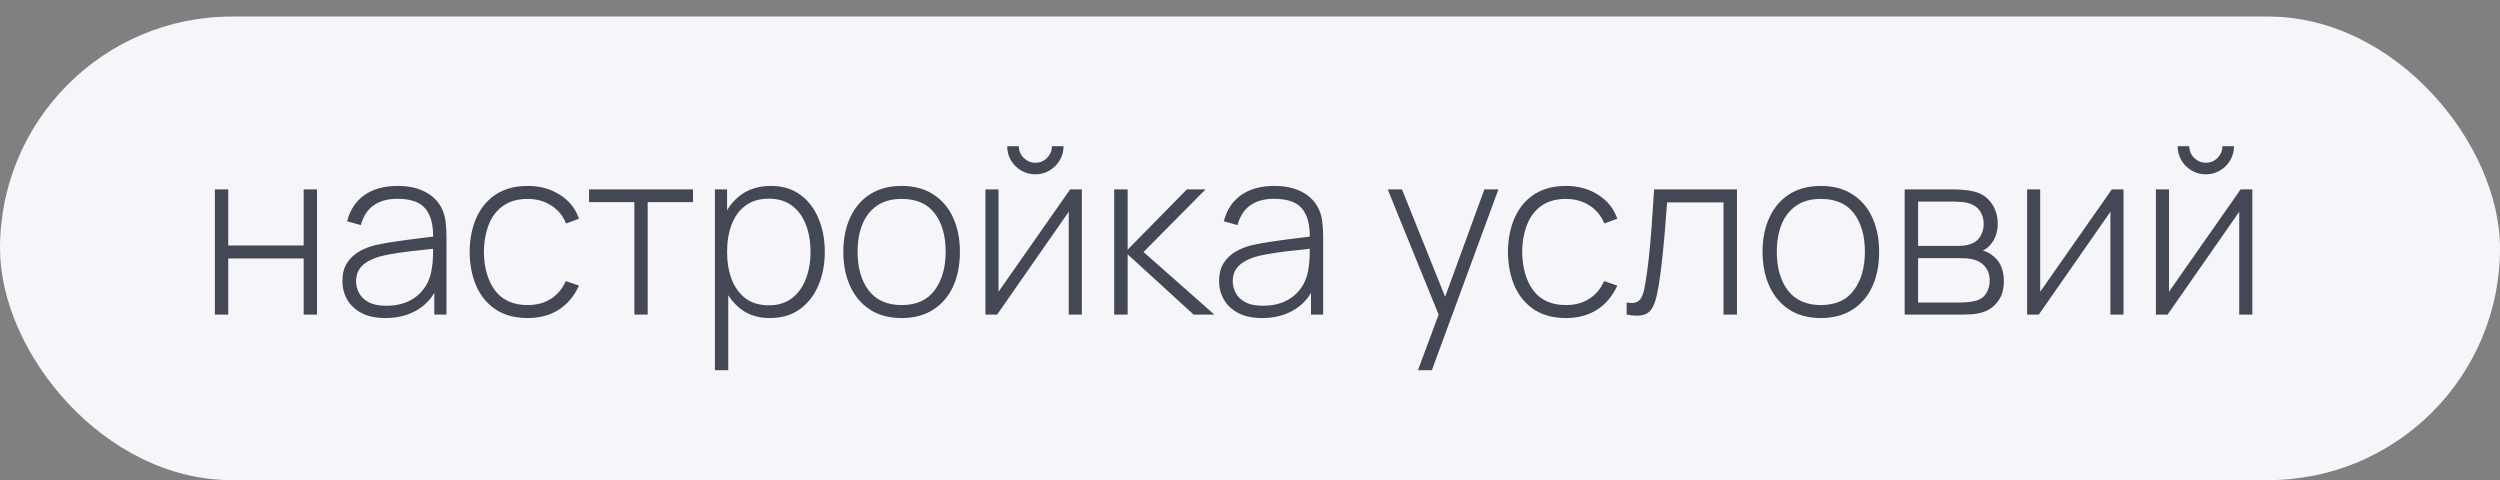 <?xml version="1.0" encoding="UTF-8"?> <svg xmlns="http://www.w3.org/2000/svg" width="151" height="29" viewBox="0 0 151 29" fill="none"><rect x="0" y="0" width="151" height="29" fill="#808080" stroke="none"/><rect y="1" width="151" height="28" rx="14" fill="#F6F5FA"></rect><path d="M12.98 19V11.44H13.785V14.828H18.342V11.44H19.147V19H18.342V15.612H13.785V19H12.98ZM23.285 19.21C22.702 19.21 22.216 19.107 21.829 18.902C21.446 18.697 21.159 18.426 20.968 18.09C20.777 17.749 20.681 17.381 20.681 16.984C20.681 16.555 20.77 16.195 20.947 15.906C21.129 15.617 21.369 15.383 21.668 15.206C21.971 15.029 22.305 14.896 22.669 14.807C23.084 14.714 23.532 14.634 24.013 14.569C24.494 14.499 24.951 14.438 25.385 14.387C25.824 14.336 26.181 14.291 26.456 14.254L26.162 14.429C26.181 13.612 26.027 13.006 25.7 12.609C25.378 12.208 24.809 12.007 23.992 12.007C23.418 12.007 22.944 12.138 22.571 12.399C22.202 12.656 21.943 13.055 21.794 13.596L20.968 13.365C21.141 12.679 21.488 12.152 22.011 11.783C22.534 11.414 23.203 11.23 24.02 11.23C24.715 11.23 25.299 11.365 25.77 11.636C26.246 11.907 26.577 12.287 26.764 12.777C26.843 12.978 26.897 13.213 26.925 13.484C26.953 13.75 26.967 14.018 26.967 14.289V19H26.232V17.012L26.505 17.082C26.276 17.763 25.877 18.288 25.308 18.657C24.739 19.026 24.064 19.21 23.285 19.21ZM23.327 18.468C23.84 18.468 24.291 18.377 24.678 18.195C25.065 18.008 25.378 17.749 25.616 17.418C25.859 17.082 26.013 16.688 26.078 16.235C26.125 15.983 26.15 15.71 26.155 15.416C26.16 15.122 26.162 14.905 26.162 14.765L26.512 14.989C26.209 15.026 25.845 15.066 25.42 15.108C25 15.15 24.571 15.201 24.132 15.262C23.693 15.323 23.297 15.4 22.942 15.493C22.723 15.554 22.501 15.642 22.277 15.759C22.058 15.871 21.873 16.027 21.724 16.228C21.579 16.429 21.507 16.683 21.507 16.991C21.507 17.22 21.563 17.448 21.675 17.677C21.792 17.906 21.983 18.095 22.249 18.244C22.515 18.393 22.874 18.468 23.327 18.468ZM31.872 19.21C31.116 19.21 30.479 19.042 29.961 18.706C29.443 18.365 29.048 17.896 28.778 17.299C28.512 16.697 28.374 16.004 28.365 15.22C28.374 14.422 28.514 13.724 28.785 13.127C29.06 12.525 29.457 12.058 29.975 11.727C30.493 11.396 31.127 11.23 31.879 11.23C32.611 11.23 33.255 11.407 33.811 11.762C34.371 12.112 34.758 12.595 34.973 13.211L34.189 13.498C33.997 13.027 33.696 12.663 33.286 12.406C32.875 12.145 32.404 12.014 31.872 12.014C31.274 12.014 30.782 12.152 30.395 12.427C30.007 12.698 29.718 13.073 29.527 13.554C29.335 14.035 29.235 14.59 29.226 15.22C29.24 16.186 29.466 16.963 29.905 17.551C30.348 18.134 31.004 18.426 31.872 18.426C32.408 18.426 32.873 18.302 33.265 18.055C33.661 17.808 33.965 17.448 34.175 16.977L34.973 17.25C34.679 17.889 34.268 18.377 33.741 18.713C33.213 19.044 32.59 19.21 31.872 19.21ZM38.316 19V12.21H35.578V11.44H41.858V12.21H39.12V19H38.316ZM46.492 19.21C45.811 19.21 45.234 19.033 44.763 18.678C44.292 18.323 43.932 17.845 43.685 17.243C43.438 16.641 43.314 15.962 43.314 15.206C43.314 14.445 43.438 13.766 43.685 13.169C43.932 12.567 44.299 12.093 44.784 11.748C45.27 11.403 45.864 11.23 46.569 11.23C47.255 11.23 47.841 11.405 48.326 11.755C48.812 12.105 49.18 12.581 49.432 13.183C49.689 13.785 49.817 14.459 49.817 15.206C49.817 15.962 49.687 16.643 49.425 17.25C49.169 17.852 48.793 18.33 48.298 18.685C47.808 19.035 47.206 19.21 46.492 19.21ZM43.181 22.36V11.44H43.916V17.264H43.986V22.36H43.181ZM46.443 18.44C46.998 18.44 47.461 18.298 47.829 18.013C48.203 17.728 48.483 17.343 48.669 16.858C48.861 16.368 48.956 15.817 48.956 15.206C48.956 14.599 48.863 14.056 48.676 13.575C48.494 13.09 48.217 12.707 47.843 12.427C47.474 12.142 47.003 12 46.429 12C45.874 12 45.41 12.138 45.036 12.413C44.663 12.684 44.383 13.062 44.196 13.547C44.01 14.032 43.916 14.585 43.916 15.206C43.916 15.822 44.007 16.375 44.189 16.865C44.376 17.35 44.656 17.735 45.029 18.02C45.407 18.3 45.879 18.44 46.443 18.44ZM54.458 19.21C53.707 19.21 53.07 19.04 52.547 18.699C52.024 18.358 51.625 17.887 51.35 17.285C51.075 16.683 50.937 15.99 50.937 15.206C50.937 14.417 51.077 13.724 51.357 13.127C51.637 12.525 52.038 12.058 52.561 11.727C53.088 11.396 53.721 11.23 54.458 11.23C55.209 11.23 55.846 11.4 56.369 11.741C56.896 12.077 57.295 12.544 57.566 13.141C57.841 13.738 57.979 14.427 57.979 15.206C57.979 16.004 57.841 16.704 57.566 17.306C57.291 17.903 56.889 18.37 56.362 18.706C55.835 19.042 55.2 19.21 54.458 19.21ZM54.458 18.426C55.349 18.426 56.014 18.127 56.453 17.53C56.896 16.933 57.118 16.158 57.118 15.206C57.118 14.235 56.896 13.461 56.453 12.882C56.01 12.303 55.345 12.014 54.458 12.014C53.856 12.014 53.359 12.152 52.967 12.427C52.575 12.698 52.281 13.073 52.085 13.554C51.894 14.03 51.798 14.581 51.798 15.206C51.798 16.177 52.022 16.956 52.47 17.544C52.923 18.132 53.585 18.426 54.458 18.426ZM62.536 10.53C62.223 10.53 61.936 10.453 61.675 10.299C61.418 10.145 61.213 9.94 61.059 9.683C60.91 9.426 60.835 9.142 60.835 8.829H61.535C61.535 9.1 61.633 9.335 61.829 9.536C62.03 9.732 62.265 9.83 62.536 9.83C62.816 9.83 63.052 9.732 63.243 9.536C63.439 9.335 63.537 9.1 63.537 8.829H64.237C64.237 9.142 64.16 9.426 64.006 9.683C63.857 9.94 63.651 10.145 63.39 10.299C63.133 10.453 62.849 10.53 62.536 10.53ZM65.343 11.44V19H64.552V12.791L60.226 19H59.519V11.44H60.31V17.621L64.636 11.44H65.343ZM67.298 19V11.44H68.11V15.08L71.687 11.44H72.814L69.069 15.22L73.346 19H72.093L68.11 15.36V19H67.298ZM76.236 19.21C75.653 19.21 75.168 19.107 74.78 18.902C74.398 18.697 74.111 18.426 73.919 18.09C73.728 17.749 73.632 17.381 73.632 16.984C73.632 16.555 73.721 16.195 73.898 15.906C74.08 15.617 74.321 15.383 74.619 15.206C74.923 15.029 75.256 14.896 75.62 14.807C76.036 14.714 76.484 14.634 76.964 14.569C77.445 14.499 77.902 14.438 78.336 14.387C78.775 14.336 79.132 14.291 79.407 14.254L79.113 14.429C79.132 13.612 78.978 13.006 78.651 12.609C78.329 12.208 77.76 12.007 76.943 12.007C76.369 12.007 75.896 12.138 75.522 12.399C75.154 12.656 74.895 13.055 74.745 13.596L73.919 13.365C74.092 12.679 74.44 12.152 74.962 11.783C75.485 11.414 76.155 11.23 76.971 11.23C77.667 11.23 78.25 11.365 78.721 11.636C79.197 11.907 79.529 12.287 79.715 12.777C79.795 12.978 79.848 13.213 79.876 13.484C79.904 13.75 79.918 14.018 79.918 14.289V19H79.183V17.012L79.456 17.082C79.228 17.763 78.829 18.288 78.259 18.657C77.69 19.026 77.016 19.21 76.236 19.21ZM76.278 18.468C76.792 18.468 77.242 18.377 77.629 18.195C78.017 18.008 78.329 17.749 78.567 17.418C78.81 17.082 78.964 16.688 79.029 16.235C79.076 15.983 79.102 15.71 79.106 15.416C79.111 15.122 79.113 14.905 79.113 14.765L79.463 14.989C79.16 15.026 78.796 15.066 78.371 15.108C77.951 15.15 77.522 15.201 77.083 15.262C76.645 15.323 76.248 15.4 75.893 15.493C75.674 15.554 75.452 15.642 75.228 15.759C75.009 15.871 74.825 16.027 74.675 16.228C74.531 16.429 74.458 16.683 74.458 16.991C74.458 17.22 74.514 17.448 74.626 17.677C74.743 17.906 74.934 18.095 75.2 18.244C75.466 18.393 75.826 18.468 76.278 18.468ZM85.645 22.36L87.115 18.405L87.129 19.581L83.818 11.44H84.679L87.521 18.51H87.073L89.656 11.44H90.503L86.485 22.36H85.645ZM94.585 19.21C93.829 19.21 93.192 19.042 92.674 18.706C92.156 18.365 91.761 17.896 91.491 17.299C91.225 16.697 91.087 16.004 91.078 15.22C91.087 14.422 91.227 13.724 91.498 13.127C91.773 12.525 92.17 12.058 92.688 11.727C93.206 11.396 93.84 11.23 94.592 11.23C95.324 11.23 95.968 11.407 96.524 11.762C97.084 12.112 97.471 12.595 97.686 13.211L96.902 13.498C96.71 13.027 96.409 12.663 95.999 12.406C95.588 12.145 95.117 12.014 94.585 12.014C93.987 12.014 93.495 12.152 93.108 12.427C92.72 12.698 92.431 13.073 92.24 13.554C92.048 14.035 91.948 14.59 91.939 15.22C91.953 16.186 92.179 16.963 92.618 17.551C93.061 18.134 93.717 18.426 94.585 18.426C95.121 18.426 95.586 18.302 95.978 18.055C96.374 17.808 96.678 17.448 96.888 16.977L97.686 17.25C97.392 17.889 96.981 18.377 96.454 18.713C95.926 19.044 95.303 19.21 94.585 19.21ZM98.249 19V18.272C98.533 18.323 98.748 18.309 98.893 18.23C99.037 18.146 99.142 18.011 99.208 17.824C99.278 17.633 99.334 17.402 99.376 17.131C99.455 16.664 99.525 16.156 99.586 15.605C99.646 15.05 99.702 14.431 99.754 13.75C99.805 13.064 99.856 12.294 99.908 11.44H104.913V19H104.101V12.224H100.692C100.654 12.784 100.612 13.328 100.566 13.855C100.524 14.382 100.477 14.884 100.426 15.36C100.379 15.831 100.328 16.263 100.272 16.655C100.22 17.042 100.164 17.378 100.104 17.663C100.034 18.036 99.938 18.337 99.817 18.566C99.7 18.79 99.52 18.939 99.278 19.014C99.035 19.089 98.692 19.084 98.249 19ZM109.979 19.21C109.228 19.21 108.591 19.04 108.068 18.699C107.546 18.358 107.147 17.887 106.871 17.285C106.596 16.683 106.458 15.99 106.458 15.206C106.458 14.417 106.598 13.724 106.878 13.127C107.158 12.525 107.56 12.058 108.082 11.727C108.61 11.396 109.242 11.23 109.979 11.23C110.731 11.23 111.368 11.4 111.89 11.741C112.418 12.077 112.817 12.544 113.087 13.141C113.363 13.738 113.5 14.427 113.5 15.206C113.5 16.004 113.363 16.704 113.087 17.306C112.812 17.903 112.411 18.37 111.883 18.706C111.356 19.042 110.721 19.21 109.979 19.21ZM109.979 18.426C110.871 18.426 111.536 18.127 111.974 17.53C112.418 16.933 112.639 16.158 112.639 15.206C112.639 14.235 112.418 13.461 111.974 12.882C111.531 12.303 110.866 12.014 109.979 12.014C109.377 12.014 108.88 12.152 108.488 12.427C108.096 12.698 107.802 13.073 107.606 13.554C107.415 14.03 107.319 14.581 107.319 15.206C107.319 16.177 107.543 16.956 107.991 17.544C108.444 18.132 109.107 18.426 109.979 18.426ZM115.041 19V11.44H118.044C118.174 11.44 118.354 11.449 118.583 11.468C118.816 11.482 119.038 11.517 119.248 11.573C119.691 11.685 120.036 11.918 120.284 12.273C120.536 12.628 120.662 13.041 120.662 13.512C120.662 13.764 120.624 13.997 120.55 14.212C120.48 14.422 120.372 14.609 120.228 14.772C120.162 14.851 120.088 14.924 120.004 14.989C119.92 15.05 119.838 15.099 119.759 15.136C119.899 15.164 120.057 15.236 120.235 15.353C120.505 15.521 120.706 15.743 120.837 16.018C120.967 16.293 121.033 16.611 121.033 16.97C121.033 17.488 120.907 17.908 120.655 18.23C120.407 18.552 120.085 18.769 119.689 18.881C119.497 18.937 119.294 18.972 119.08 18.986C118.865 18.995 118.669 19 118.492 19H115.041ZM115.853 18.272H118.471C118.569 18.272 118.697 18.265 118.856 18.251C119.014 18.232 119.154 18.209 119.276 18.181C119.593 18.106 119.822 17.955 119.962 17.726C120.106 17.493 120.179 17.236 120.179 16.956C120.179 16.587 120.069 16.286 119.85 16.053C119.63 15.815 119.332 15.673 118.954 15.626C118.846 15.607 118.732 15.598 118.611 15.598C118.494 15.593 118.384 15.591 118.282 15.591H115.853V18.272ZM115.853 14.856H118.205C118.317 14.856 118.45 14.849 118.604 14.835C118.758 14.816 118.895 14.786 119.017 14.744C119.287 14.651 119.488 14.492 119.619 14.268C119.749 14.039 119.815 13.794 119.815 13.533C119.815 13.239 119.745 12.985 119.605 12.77C119.465 12.551 119.262 12.394 118.996 12.301C118.809 12.24 118.613 12.205 118.408 12.196C118.207 12.182 118.081 12.175 118.03 12.175H115.853V14.856ZM128.261 11.44V19H127.47V12.791L123.144 19H122.437V11.44H123.228V17.621L127.554 11.44H128.261ZM133.233 10.53C132.921 10.53 132.634 10.453 132.372 10.299C132.116 10.145 131.91 9.94 131.756 9.683C131.607 9.426 131.532 9.142 131.532 8.829H132.232C132.232 9.1 132.33 9.335 132.526 9.536C132.727 9.732 132.963 9.83 133.233 9.83C133.513 9.83 133.749 9.732 133.94 9.536C134.136 9.335 134.234 9.1 134.234 8.829H134.934C134.934 9.142 134.857 9.426 134.703 9.683C134.554 9.94 134.349 10.145 134.087 10.299C133.831 10.453 133.546 10.53 133.233 10.53ZM136.04 11.44V19H135.249V12.791L130.923 19H130.216V11.44H131.007V17.621L135.333 11.44H136.04Z" fill="#434854"></path></svg> 